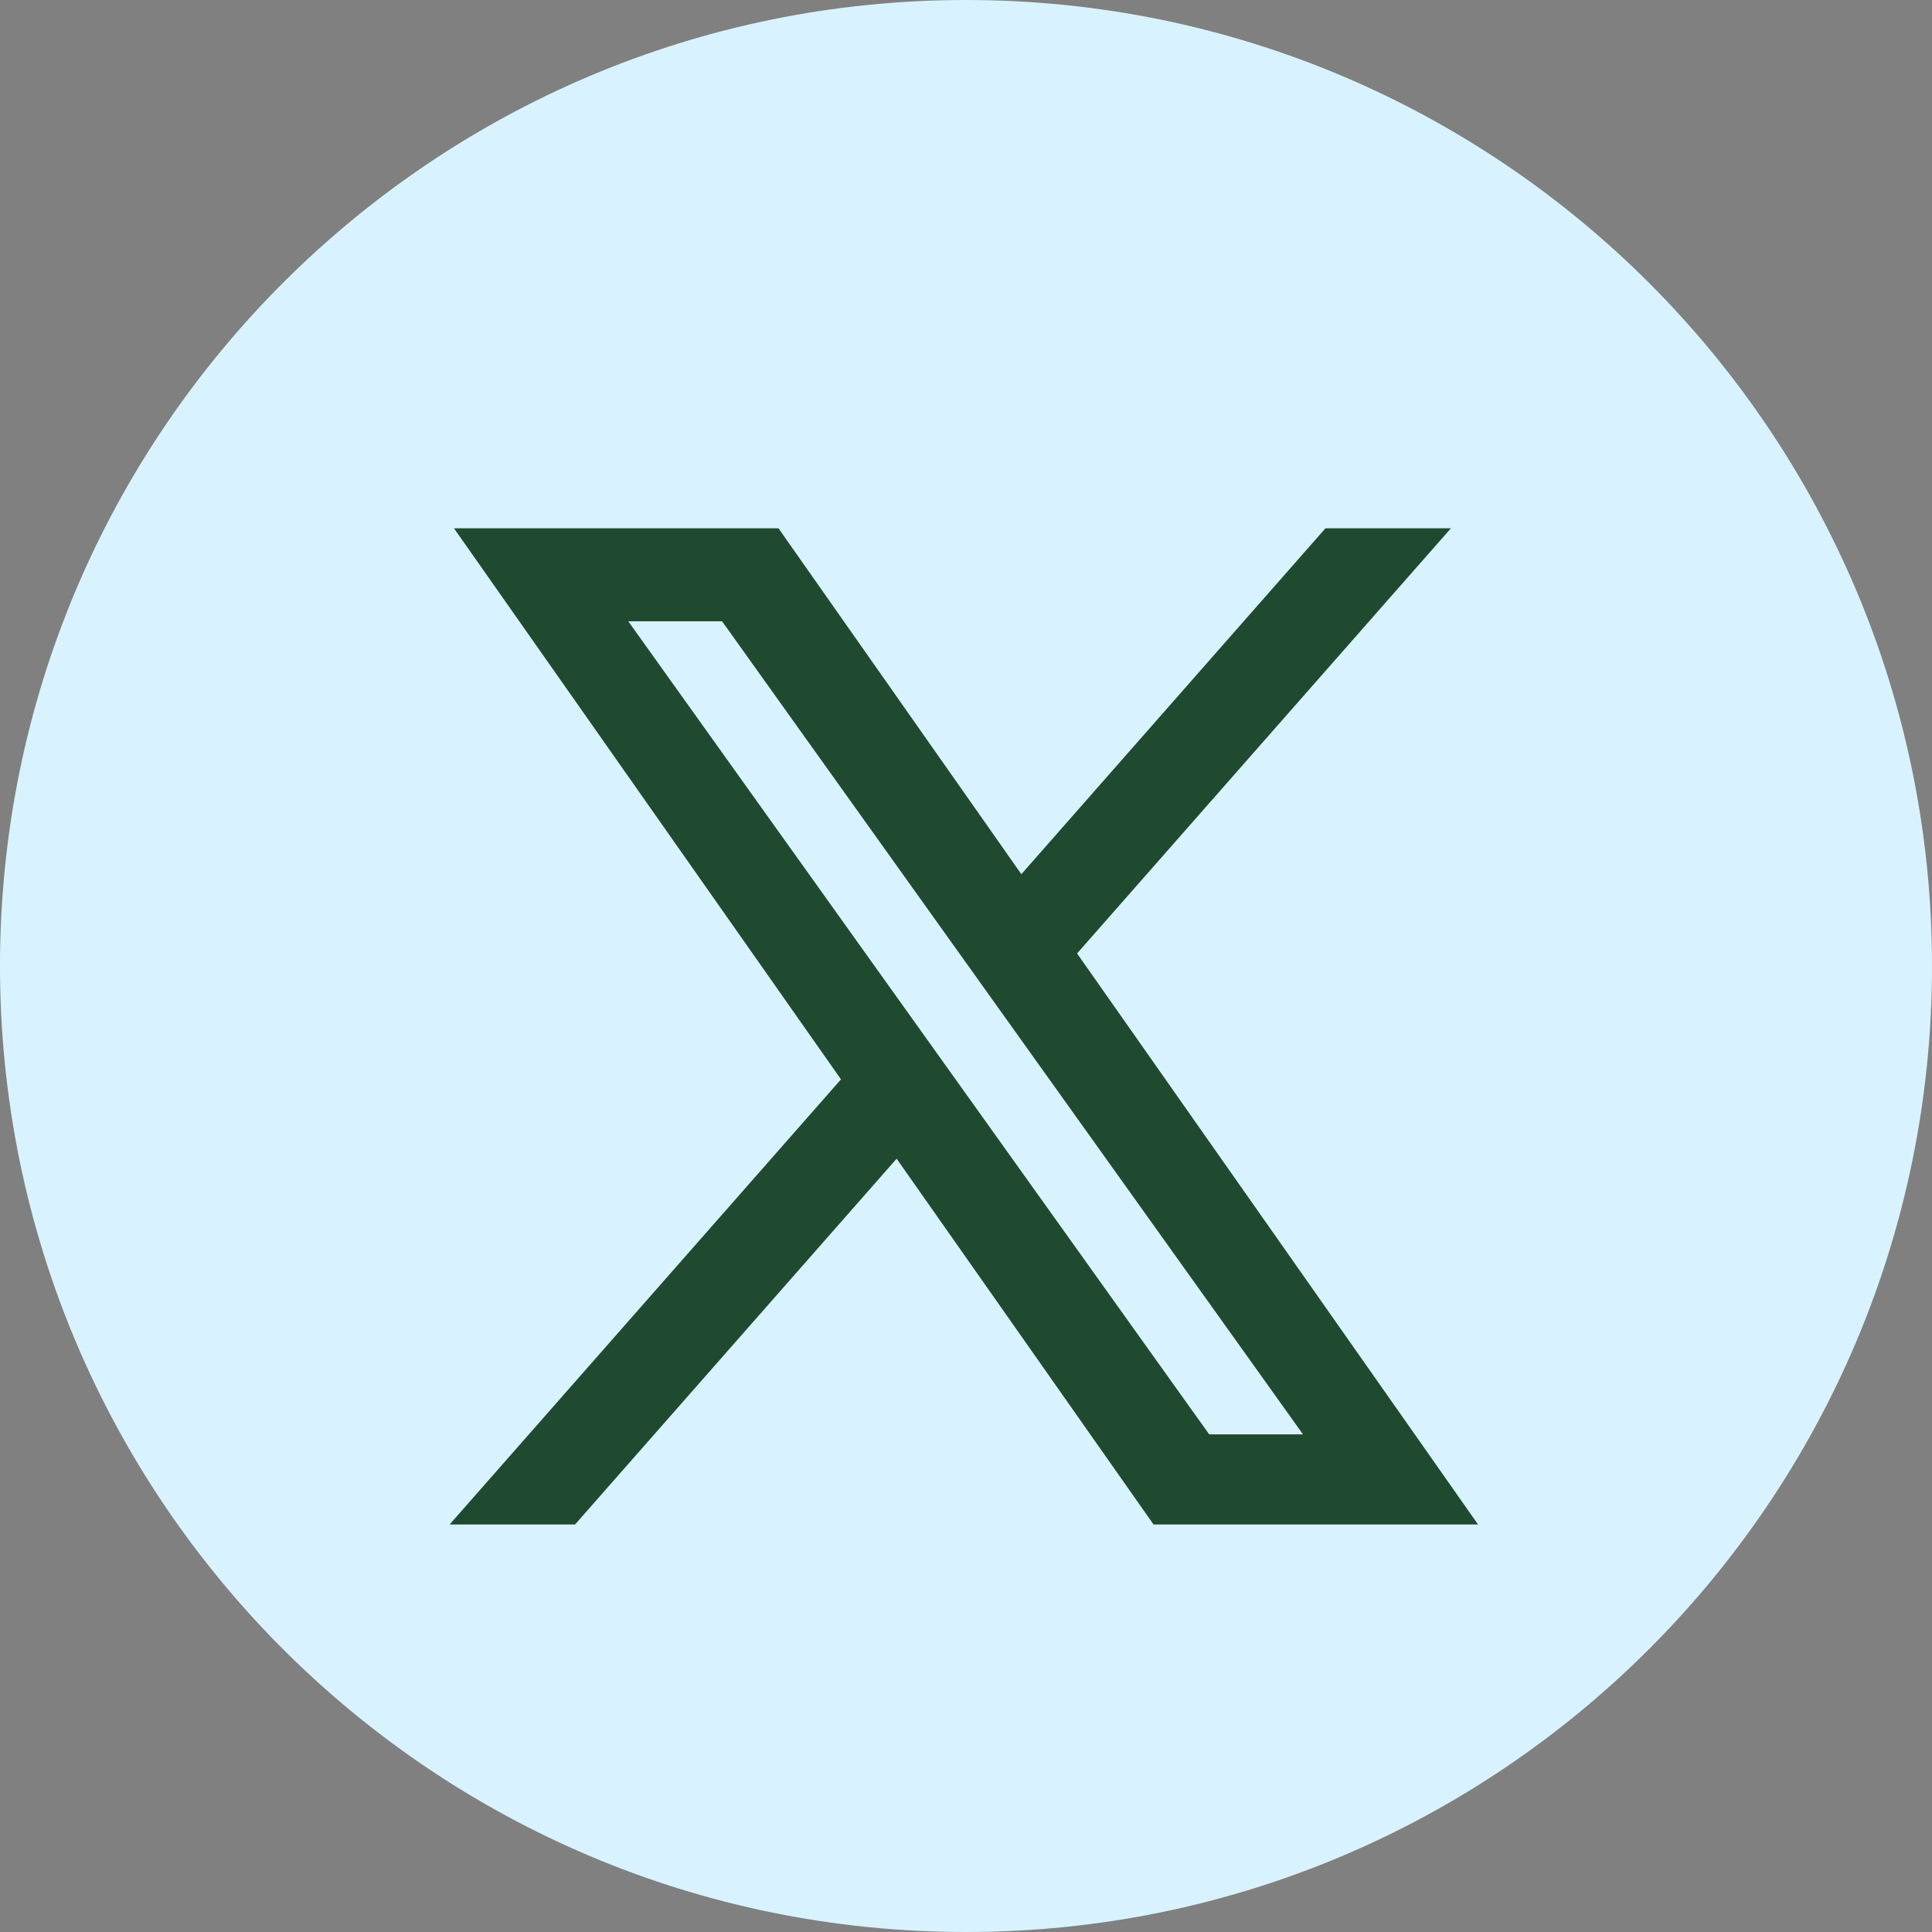 <svg width="32" height="32" viewBox="0 0 32 32" fill="none" xmlns="http://www.w3.org/2000/svg">
<rect x="0" y="0" width="32" height="32" fill="#808080" stroke="none"/>
<path d="M0 16C0 7.163 7.163 0 16 0C24.837 0 32 7.163 32 16C32 24.837 24.837 32 16 32C7.163 32 0 24.837 0 16Z" fill="#D8F3FF"/>
<path d="M17.522 15.775L23.479 9H22.067L16.895 14.883L12.764 9H8L14.247 17.895L8 25H9.412L14.873 18.788L19.236 25H24L17.522 15.775H17.522ZM15.589 17.974L14.956 17.088L9.92 10.04H12.088L16.152 15.728L16.785 16.614L22.068 24.008H19.9L15.589 17.974V17.974Z" fill="#1F4A2F" stroke="#1F4A2F" stroke-width="0.5"/>
</svg>
